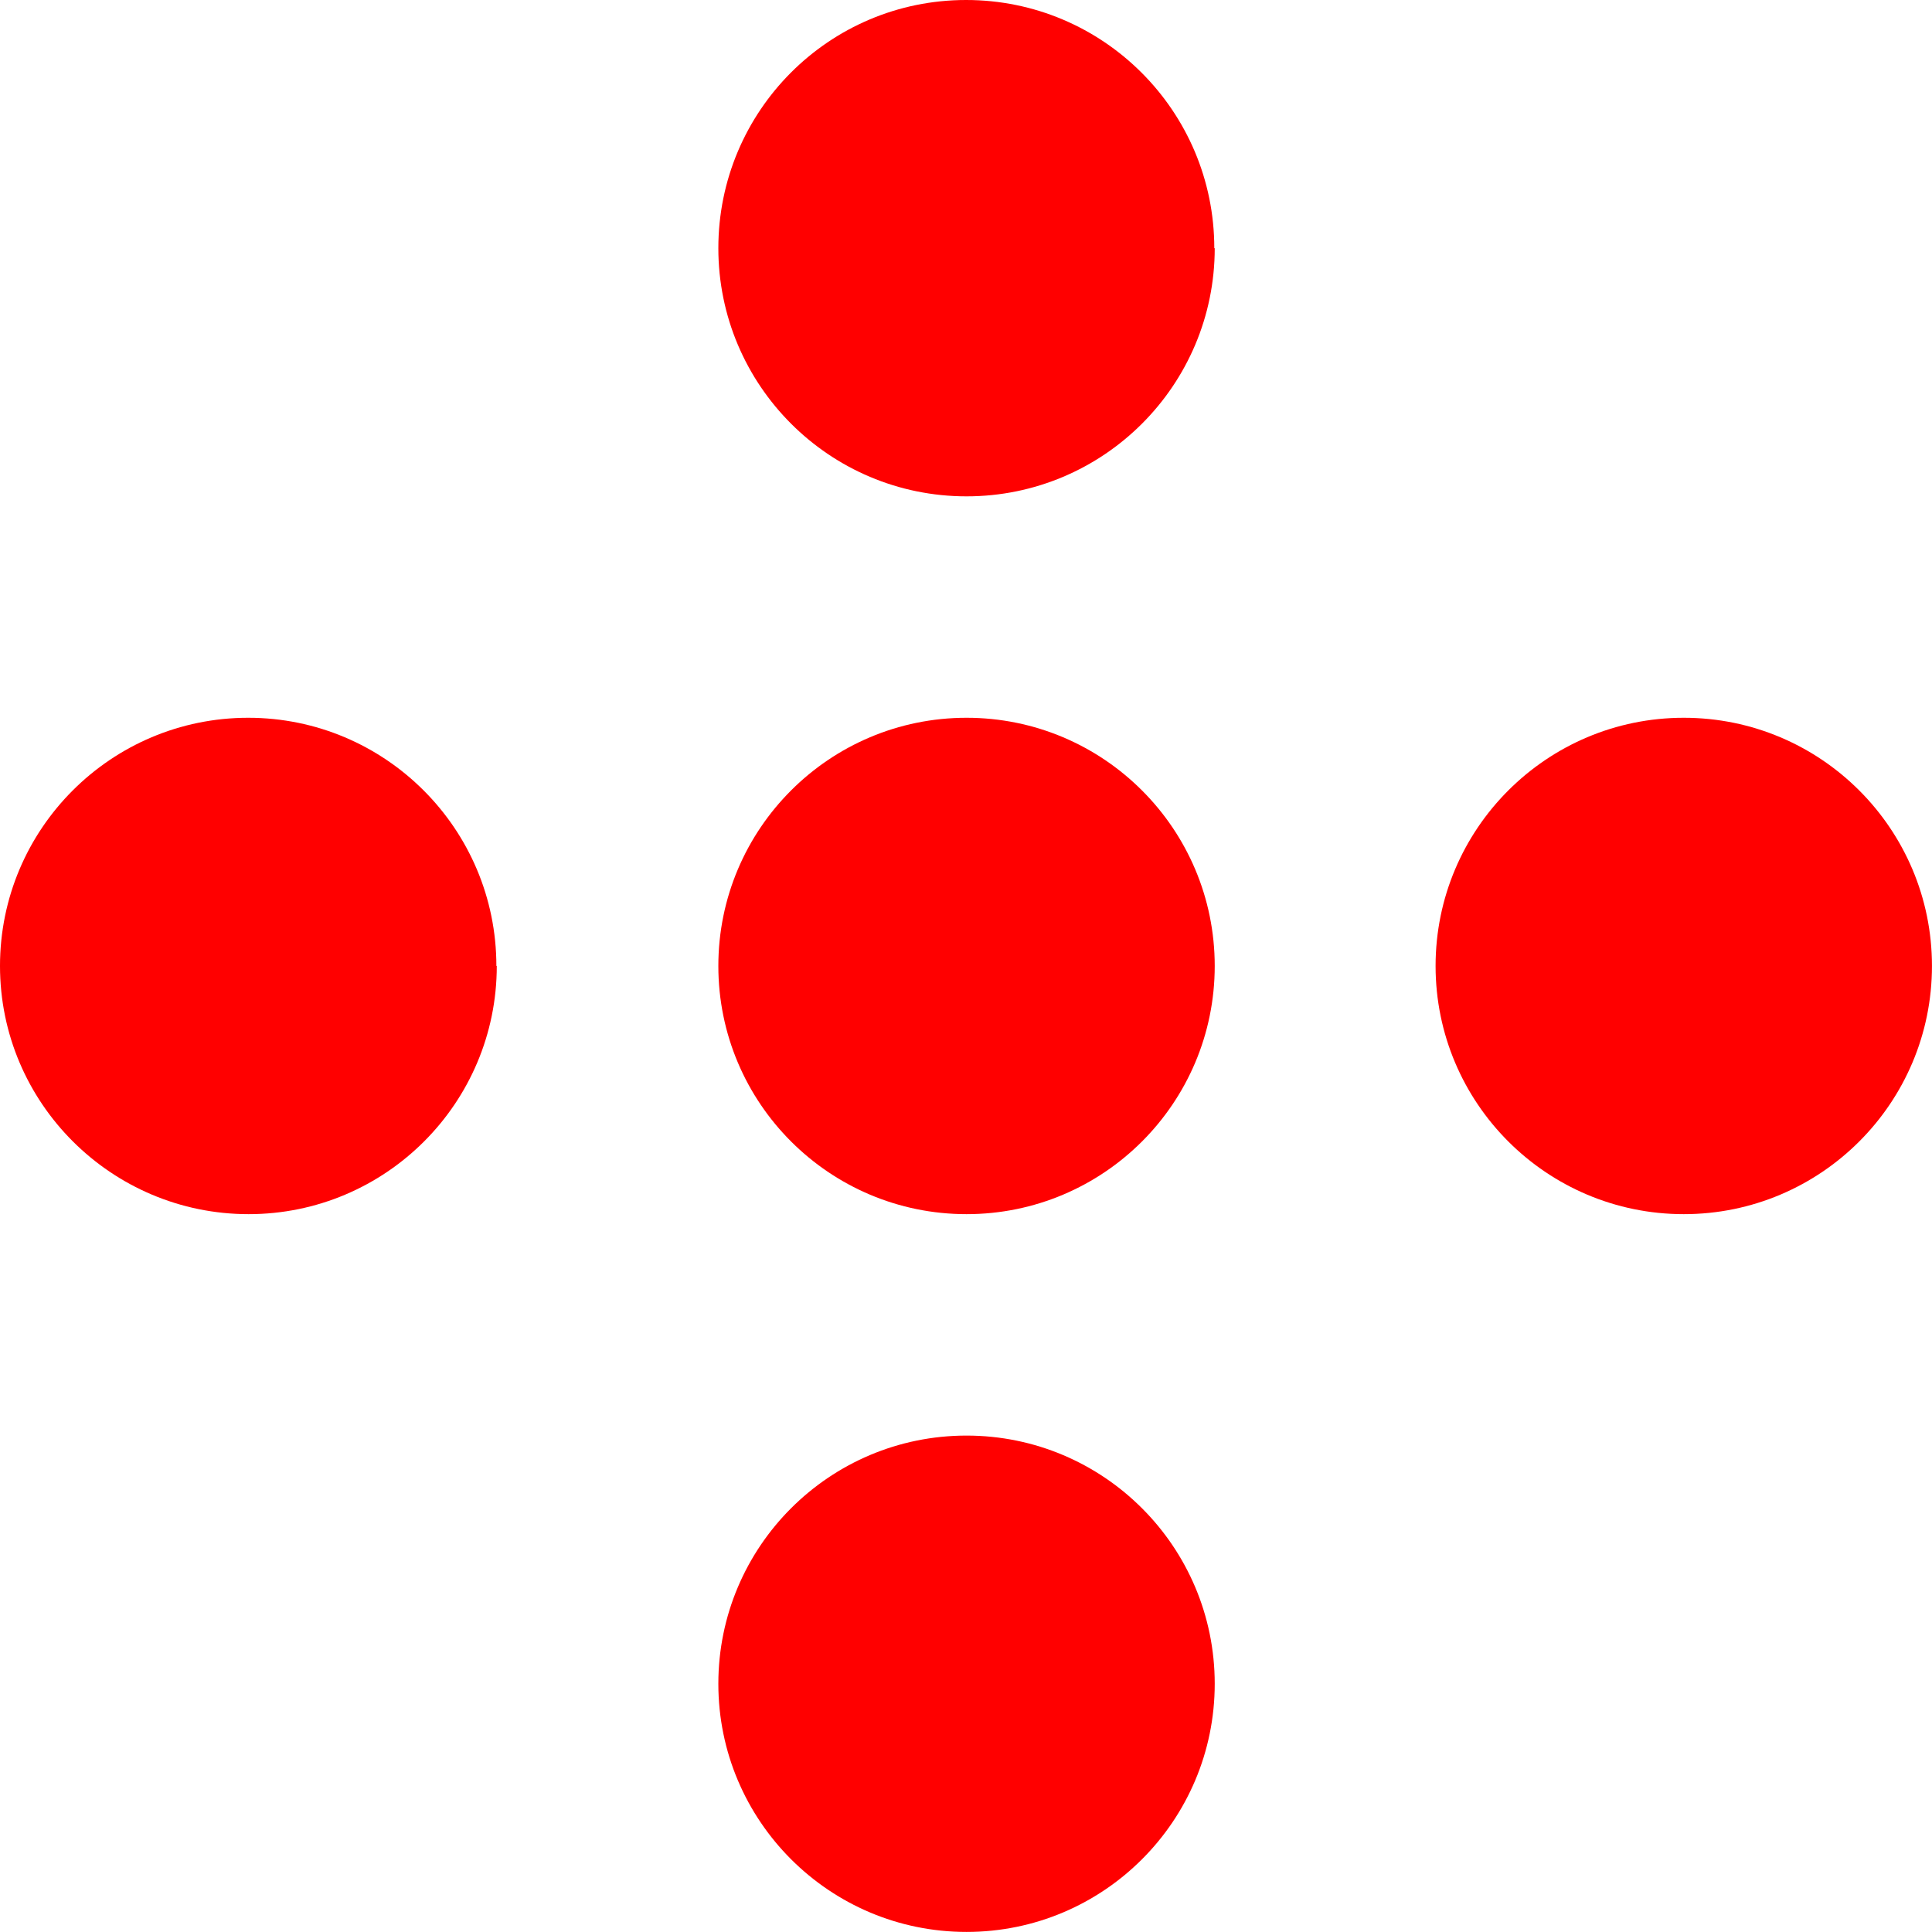 <svg xmlns="http://www.w3.org/2000/svg" width="54" height="54" viewBox="0 0 54 54" fill="none"><path d="M33.952 6.937C33.952 10.767 30.846 13.873 27.015 13.873C23.184 13.873 20.078 10.767 20.078 6.937C20.078 3.106 23.173 0 27.003 0C30.834 0 33.94 3.106 33.94 6.937" fill="#FF0000"></path><path d="M33.952 26.999C33.952 30.83 30.846 33.936 27.015 33.936C23.184 33.936 20.078 30.83 20.078 26.999C20.078 23.168 23.184 20.062 27.015 20.062C30.846 20.062 33.952 23.168 33.952 26.999Z" fill="#FF0000"></path><path d="M33.952 47.062C33.952 50.892 30.846 53.998 27.015 53.998C23.184 53.998 20.078 50.892 20.078 47.062C20.078 43.231 23.184 40.125 27.015 40.125C30.846 40.125 33.952 43.231 33.952 47.062Z" fill="#FF0000"></path><path d="M53.999 26.999C53.999 30.83 50.893 33.936 47.062 33.936C43.231 33.936 40.125 30.83 40.125 26.999C40.125 23.168 43.231 20.062 47.062 20.062C50.893 20.062 53.999 23.168 53.999 26.999Z" fill="#FF0000"></path><path d="M13.885 26.999C13.885 30.83 10.779 33.936 6.948 33.936C3.118 33.936 0 30.83 0 26.999C0 23.168 3.106 20.062 6.937 20.062C10.768 20.062 13.874 23.168 13.874 26.999" fill="#FF0000"></path></svg>
